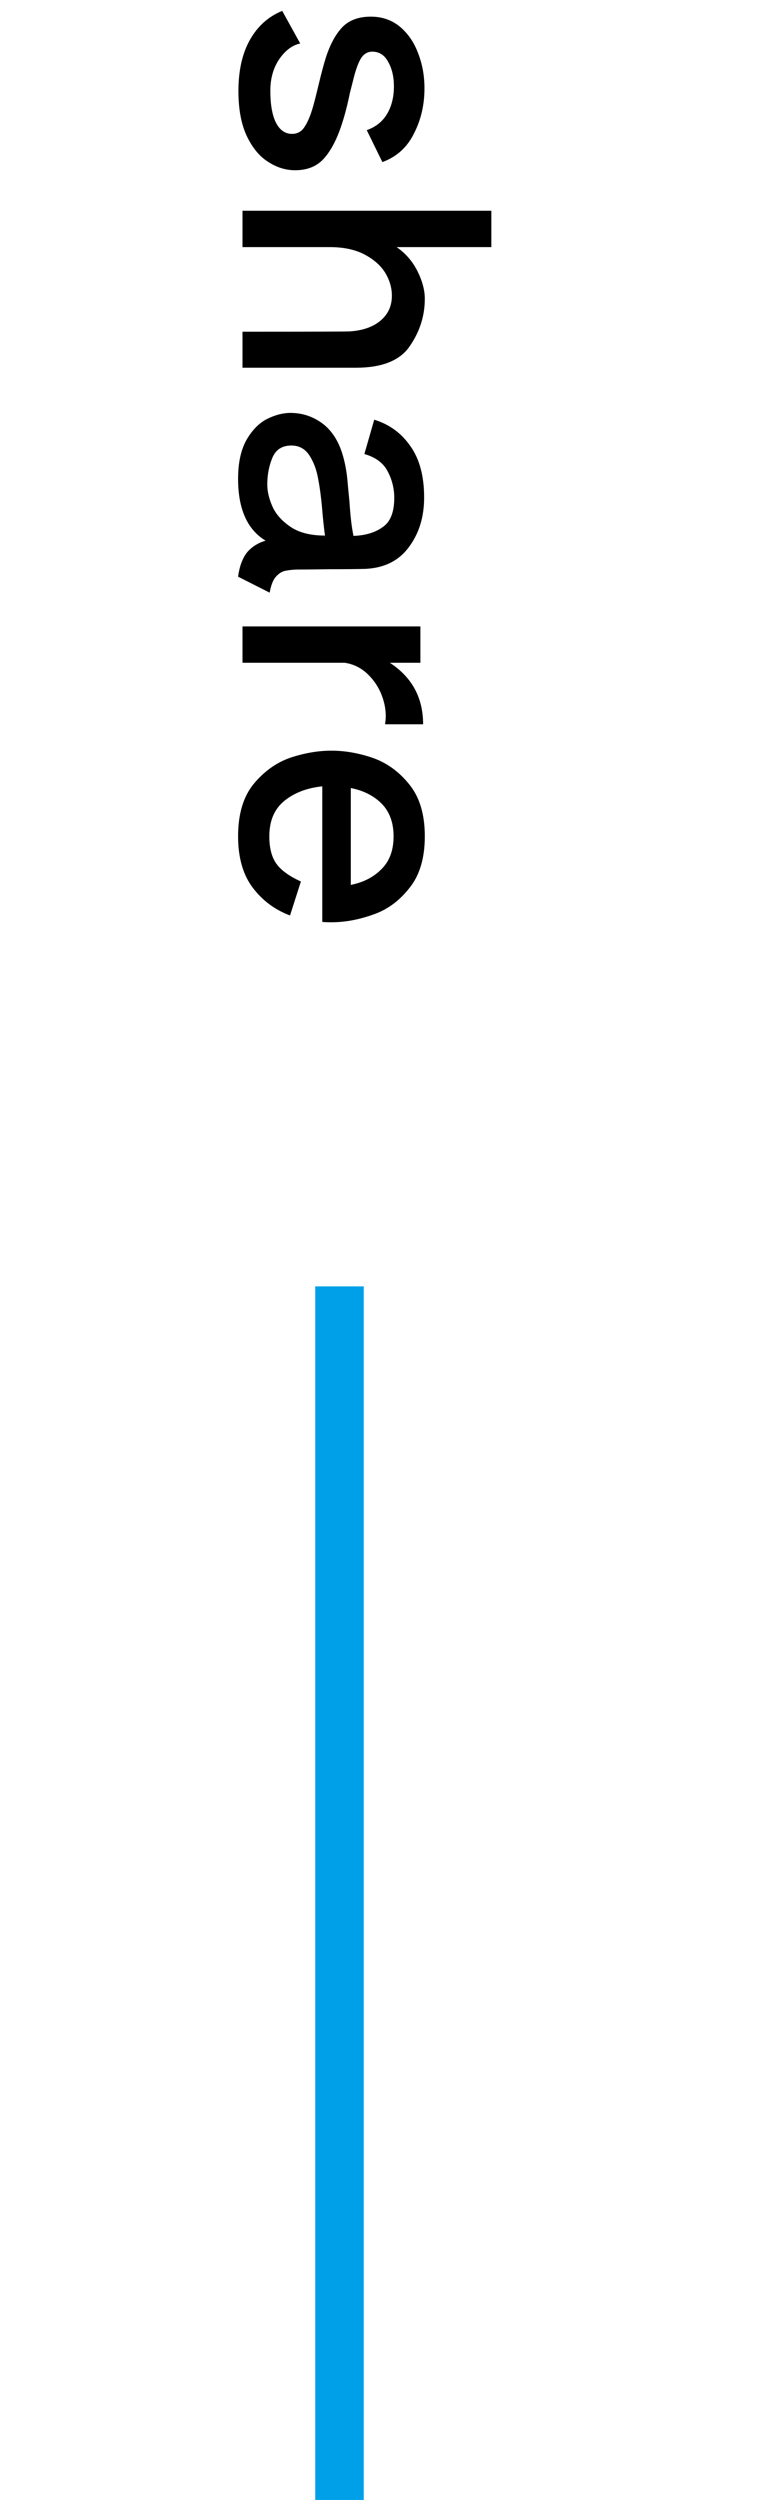 <svg width="32" height="103" viewBox="0 0 32 103" fill="none" xmlns="http://www.w3.org/2000/svg">
<path d="M9.832 3.752C9.832 2.903 9.991 2.198 10.308 1.638C10.625 1.078 11.069 0.681 11.638 0.448L12.38 1.792C12.063 1.857 11.778 2.067 11.526 2.422C11.274 2.786 11.148 3.225 11.148 3.738C11.148 4.298 11.223 4.732 11.372 5.04C11.531 5.357 11.755 5.516 12.044 5.516C12.268 5.516 12.441 5.418 12.562 5.222C12.693 5.026 12.809 4.746 12.912 4.382C12.968 4.186 13.043 3.892 13.136 3.5C13.257 2.996 13.36 2.613 13.444 2.352C13.621 1.811 13.85 1.395 14.13 1.106C14.41 0.826 14.797 0.686 15.292 0.686C15.749 0.686 16.146 0.821 16.482 1.092C16.818 1.372 17.07 1.736 17.238 2.184C17.415 2.632 17.504 3.117 17.504 3.64C17.504 4.321 17.359 4.942 17.07 5.502C16.79 6.071 16.356 6.463 15.768 6.678L15.124 5.362C15.497 5.231 15.777 5.007 15.964 4.69C16.151 4.373 16.244 3.995 16.244 3.556C16.244 3.164 16.165 2.828 16.006 2.548C15.857 2.268 15.637 2.128 15.348 2.128C15.189 2.128 15.054 2.193 14.942 2.324C14.83 2.464 14.723 2.716 14.62 3.08L14.424 3.85C14.331 4.307 14.228 4.709 14.116 5.054C13.92 5.679 13.677 6.16 13.388 6.496C13.099 6.841 12.693 7.014 12.17 7.014C11.778 7.014 11.405 6.897 11.05 6.664C10.695 6.44 10.401 6.081 10.168 5.586C9.944 5.101 9.832 4.489 9.832 3.752ZM17.518 12.309C17.518 13.009 17.313 13.658 16.902 14.255C16.501 14.852 15.759 15.151 14.676 15.151H10V13.667C12.865 13.667 14.345 13.662 14.438 13.653C14.97 13.616 15.39 13.466 15.698 13.205C16.006 12.944 16.16 12.603 16.16 12.183C16.16 11.856 16.067 11.539 15.88 11.231C15.693 10.932 15.404 10.68 15.012 10.475C14.629 10.279 14.158 10.181 13.598 10.181H10V8.683H20.262V10.181H16.356C16.72 10.433 17.005 10.759 17.21 11.161C17.415 11.572 17.518 11.954 17.518 12.309ZM12.212 23.466C11.997 23.476 11.825 23.499 11.694 23.536C11.563 23.583 11.447 23.672 11.344 23.802C11.241 23.942 11.167 24.148 11.12 24.418L9.818 23.76C9.874 23.34 9.995 23.009 10.182 22.766C10.378 22.533 10.635 22.369 10.952 22.276C10.196 21.819 9.818 20.97 9.818 19.728C9.818 19.066 9.935 18.529 10.168 18.118C10.401 17.717 10.681 17.432 11.008 17.264C11.344 17.096 11.666 17.012 11.974 17.012C12.478 17.012 12.931 17.166 13.332 17.474C13.733 17.791 14.013 18.263 14.172 18.888C14.256 19.206 14.312 19.555 14.34 19.938C14.377 20.33 14.401 20.568 14.41 20.652C14.447 21.259 14.503 21.735 14.578 22.08C15.073 22.061 15.474 21.94 15.782 21.716C16.099 21.502 16.258 21.1 16.258 20.512C16.258 20.12 16.165 19.752 15.978 19.406C15.801 19.07 15.483 18.837 15.026 18.706L15.432 17.292C16.048 17.479 16.543 17.838 16.916 18.37C17.299 18.902 17.49 19.611 17.49 20.498C17.49 21.301 17.28 21.982 16.86 22.542C16.449 23.102 15.852 23.401 15.068 23.438C14.695 23.448 14.195 23.452 13.57 23.452C12.945 23.462 12.492 23.466 12.212 23.466ZM13.402 22.108V22.08L13.388 22.108H13.402ZM11.022 19.966C11.022 20.246 11.092 20.545 11.232 20.862C11.372 21.18 11.619 21.459 11.974 21.702C12.329 21.945 12.805 22.066 13.402 22.066C13.374 21.88 13.341 21.59 13.304 21.198C13.257 20.61 13.197 20.125 13.122 19.742C13.057 19.36 12.935 19.033 12.758 18.762C12.581 18.491 12.333 18.356 12.016 18.356C11.633 18.356 11.372 18.524 11.232 18.86C11.092 19.196 11.022 19.565 11.022 19.966ZM16.076 27.307C16.991 27.904 17.448 28.749 17.448 29.841H15.88C15.899 29.692 15.908 29.58 15.908 29.505C15.908 29.188 15.838 28.866 15.698 28.539C15.558 28.222 15.357 27.946 15.096 27.713C14.835 27.489 14.541 27.354 14.214 27.307H10V25.809H17.336V27.307H16.076ZM13.29 32.398C12.655 32.463 12.133 32.664 11.722 33C11.311 33.336 11.106 33.821 11.106 34.456C11.106 34.941 11.204 35.319 11.4 35.59C11.596 35.861 11.932 36.103 12.408 36.318L11.96 37.718C11.335 37.484 10.821 37.102 10.42 36.57C10.019 36.038 9.818 35.333 9.818 34.456C9.818 33.55 10.028 32.837 10.448 32.314C10.877 31.791 11.381 31.427 11.96 31.222C12.548 31.026 13.117 30.928 13.668 30.928C14.219 30.928 14.783 31.026 15.362 31.222C15.95 31.427 16.454 31.791 16.874 32.314C17.303 32.837 17.518 33.55 17.518 34.456C17.518 35.361 17.303 36.075 16.874 36.598C16.454 37.13 15.95 37.494 15.362 37.69C14.783 37.895 14.219 37.998 13.668 37.998C13.509 37.998 13.383 37.993 13.29 37.984V32.398ZM16.23 34.456C16.23 33.896 16.067 33.448 15.74 33.112C15.413 32.785 14.989 32.571 14.466 32.468V36.458C14.989 36.355 15.413 36.136 15.74 35.8C16.067 35.473 16.23 35.025 16.23 34.456Z" fill="black"/>
<line x1="14" y1="53" x2="14" y2="103" stroke="#00A0E9" stroke-width="2"/>
</svg>
